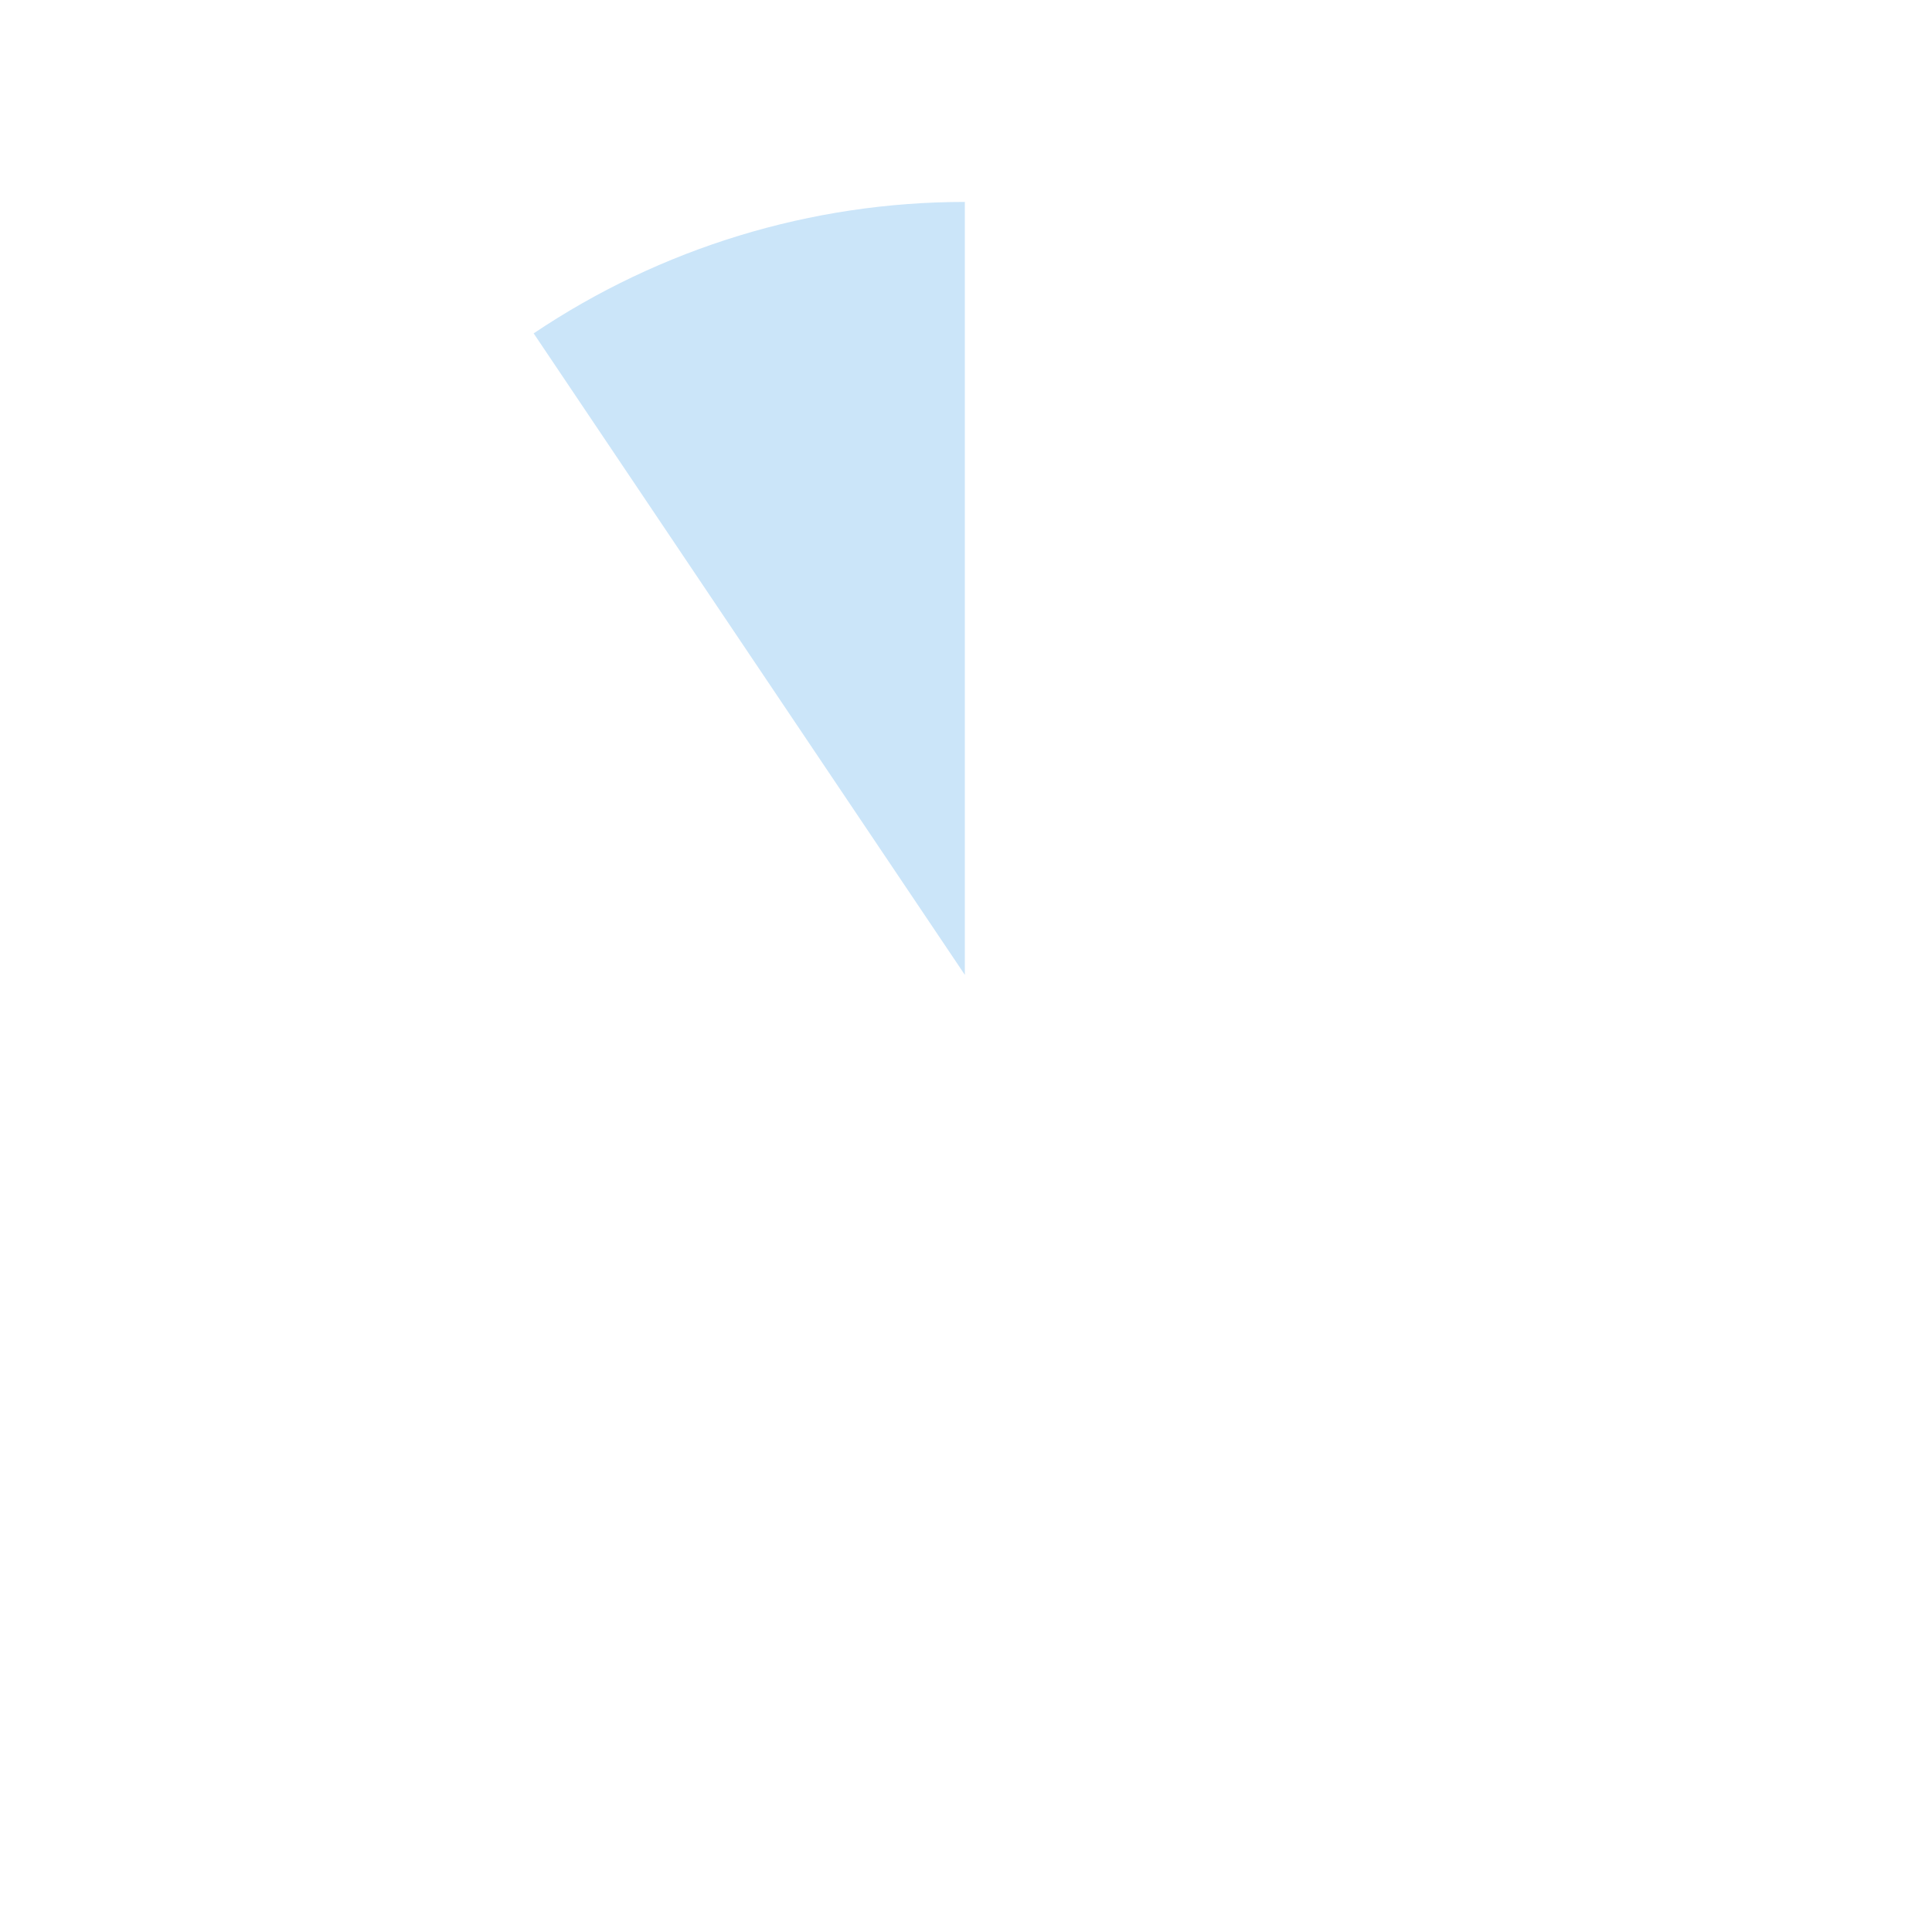 <?xml version="1.0" encoding="UTF-8"?>
<svg id="a" xmlns="http://www.w3.org/2000/svg" viewBox="0 0 270 270">
  <defs>
    <style>
      .cls-1 {
        fill: #cbe5f9;
      }
    </style>
  </defs>
  <path class="cls-1" d="m74.58,46.59c17.81-11.97,38.79-18.37,60.26-18.37v108.02l-60.26-89.65Z"/>
</svg>